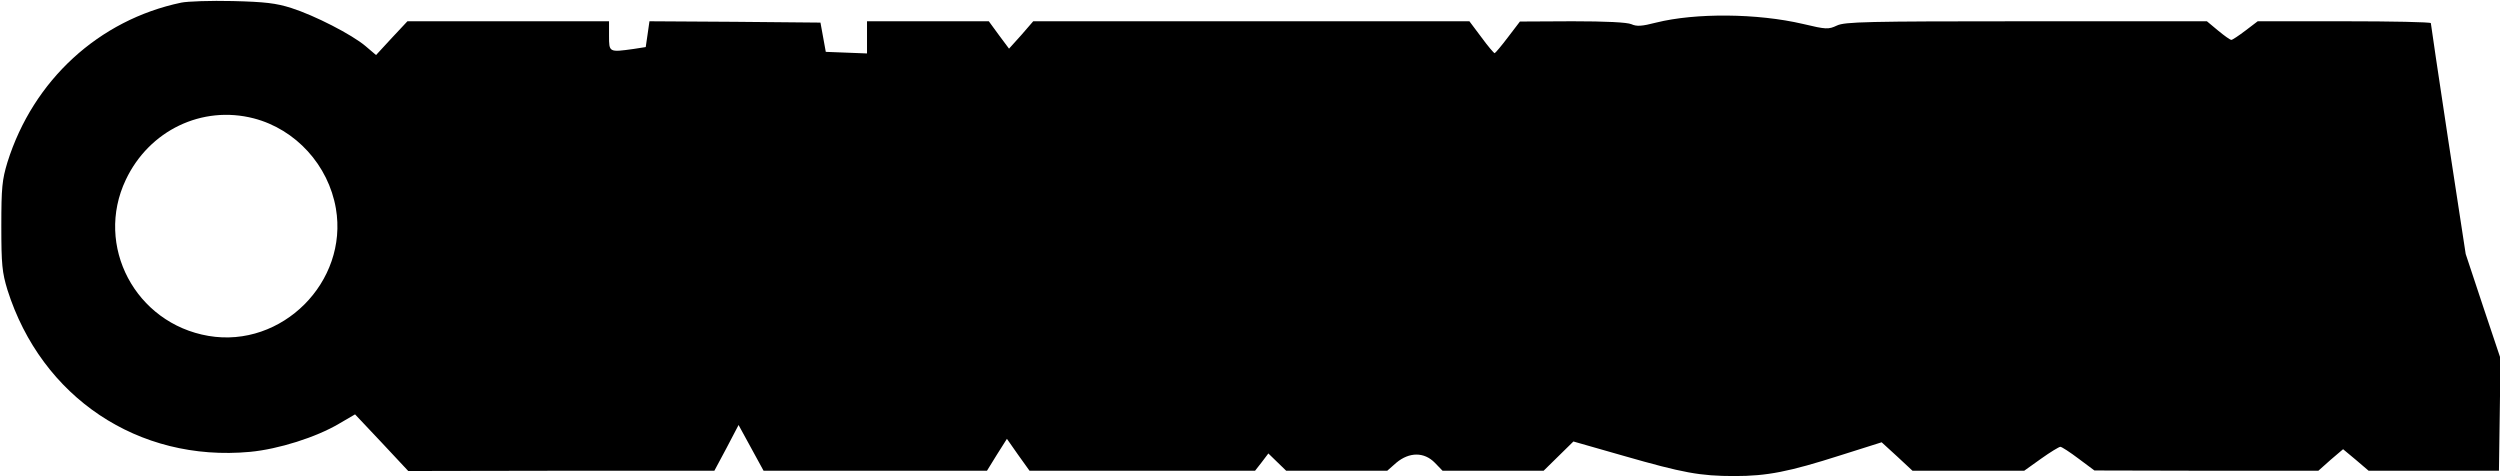 <?xml version="1.0" encoding="UTF-8" standalone="yes"?>
<svg version="1.0" xmlns="http://www.w3.org/2000/svg" width="100%" height="100%" viewBox="0 0 940 179" preserveAspectRatio="xMidYMid meet">
  <g transform="translate(0,179) scale(0.1,-0.1)" fill="#000000" stroke="none">
    <path d="M681 1780 c-309 -65 -556 -291 -653 -600 -20 -66 -23 -95 -23 -240 0
-145 3 -174 23 -240 128 -404 492 -648 912 -609 107 10 249 55 335 106 l60 35
100 -106 100 -107 576 1 575 0 46 86 45 86 47 -86 47 -86 420 0 420 0 37 60
38 60 42 -60 43 -60 424 0 424 0 25 32 25 33 34 -33 33 -32 190 0 190 0 34 30
c49 41 105 41 145 0 l29 -30 190 0 190 0 56 55 56 55 189 -54 c223 -64 287
-76 417 -76 122 0 204 16 398 78 l155 49 58 -53 58 -54 210 0 210 0 63 45 c35
25 68 45 73 45 5 0 36 -20 69 -45 l59 -44 421 -1 421 0 46 41 47 40 48 -40 48
-41 245 0 245 0 3 211 3 211 -66 197 -65 196 -66 431 c-36 237 -65 434 -65
437 0 4 -147 7 -326 7 l-325 0 -46 -35 c-25 -19 -49 -35 -53 -35 -5 0 -27 16
-50 35 l-42 35 -679 0 c-604 0 -682 -2 -712 -16 -32 -15 -40 -15 -128 6 -171
40 -404 42 -552 5 -54 -14 -73 -15 -93 -6 -16 7 -95 11 -222 11 l-197 -1 -45
-59 c-25 -33 -47 -59 -50 -60 -3 0 -26 27 -50 60 l-45 60 -820 0 -820 0 -45
-52 -46 -51 -38 51 -38 52 -229 0 -229 0 0 -60 0 -61 -77 3 -78 3 -10 55 -10
55 -322 3 -321 2 -7 -49 -7 -48 -45 -7 c-93 -13 -93 -13 -93 49 l0 55 -379 0
-379 0 -59 -63 -59 -64 -40 34 c-51 43 -191 115 -279 143 -57 18 -98 23 -220
26 -82 2 -170 -1 -194 -6z m273 -435 c158 -41 281 -176 309 -339 47 -276 -203
-526 -479 -479 -275 47 -429 339 -311 587 88 186 287 281 481 231z"/>
  </g>
</svg>
